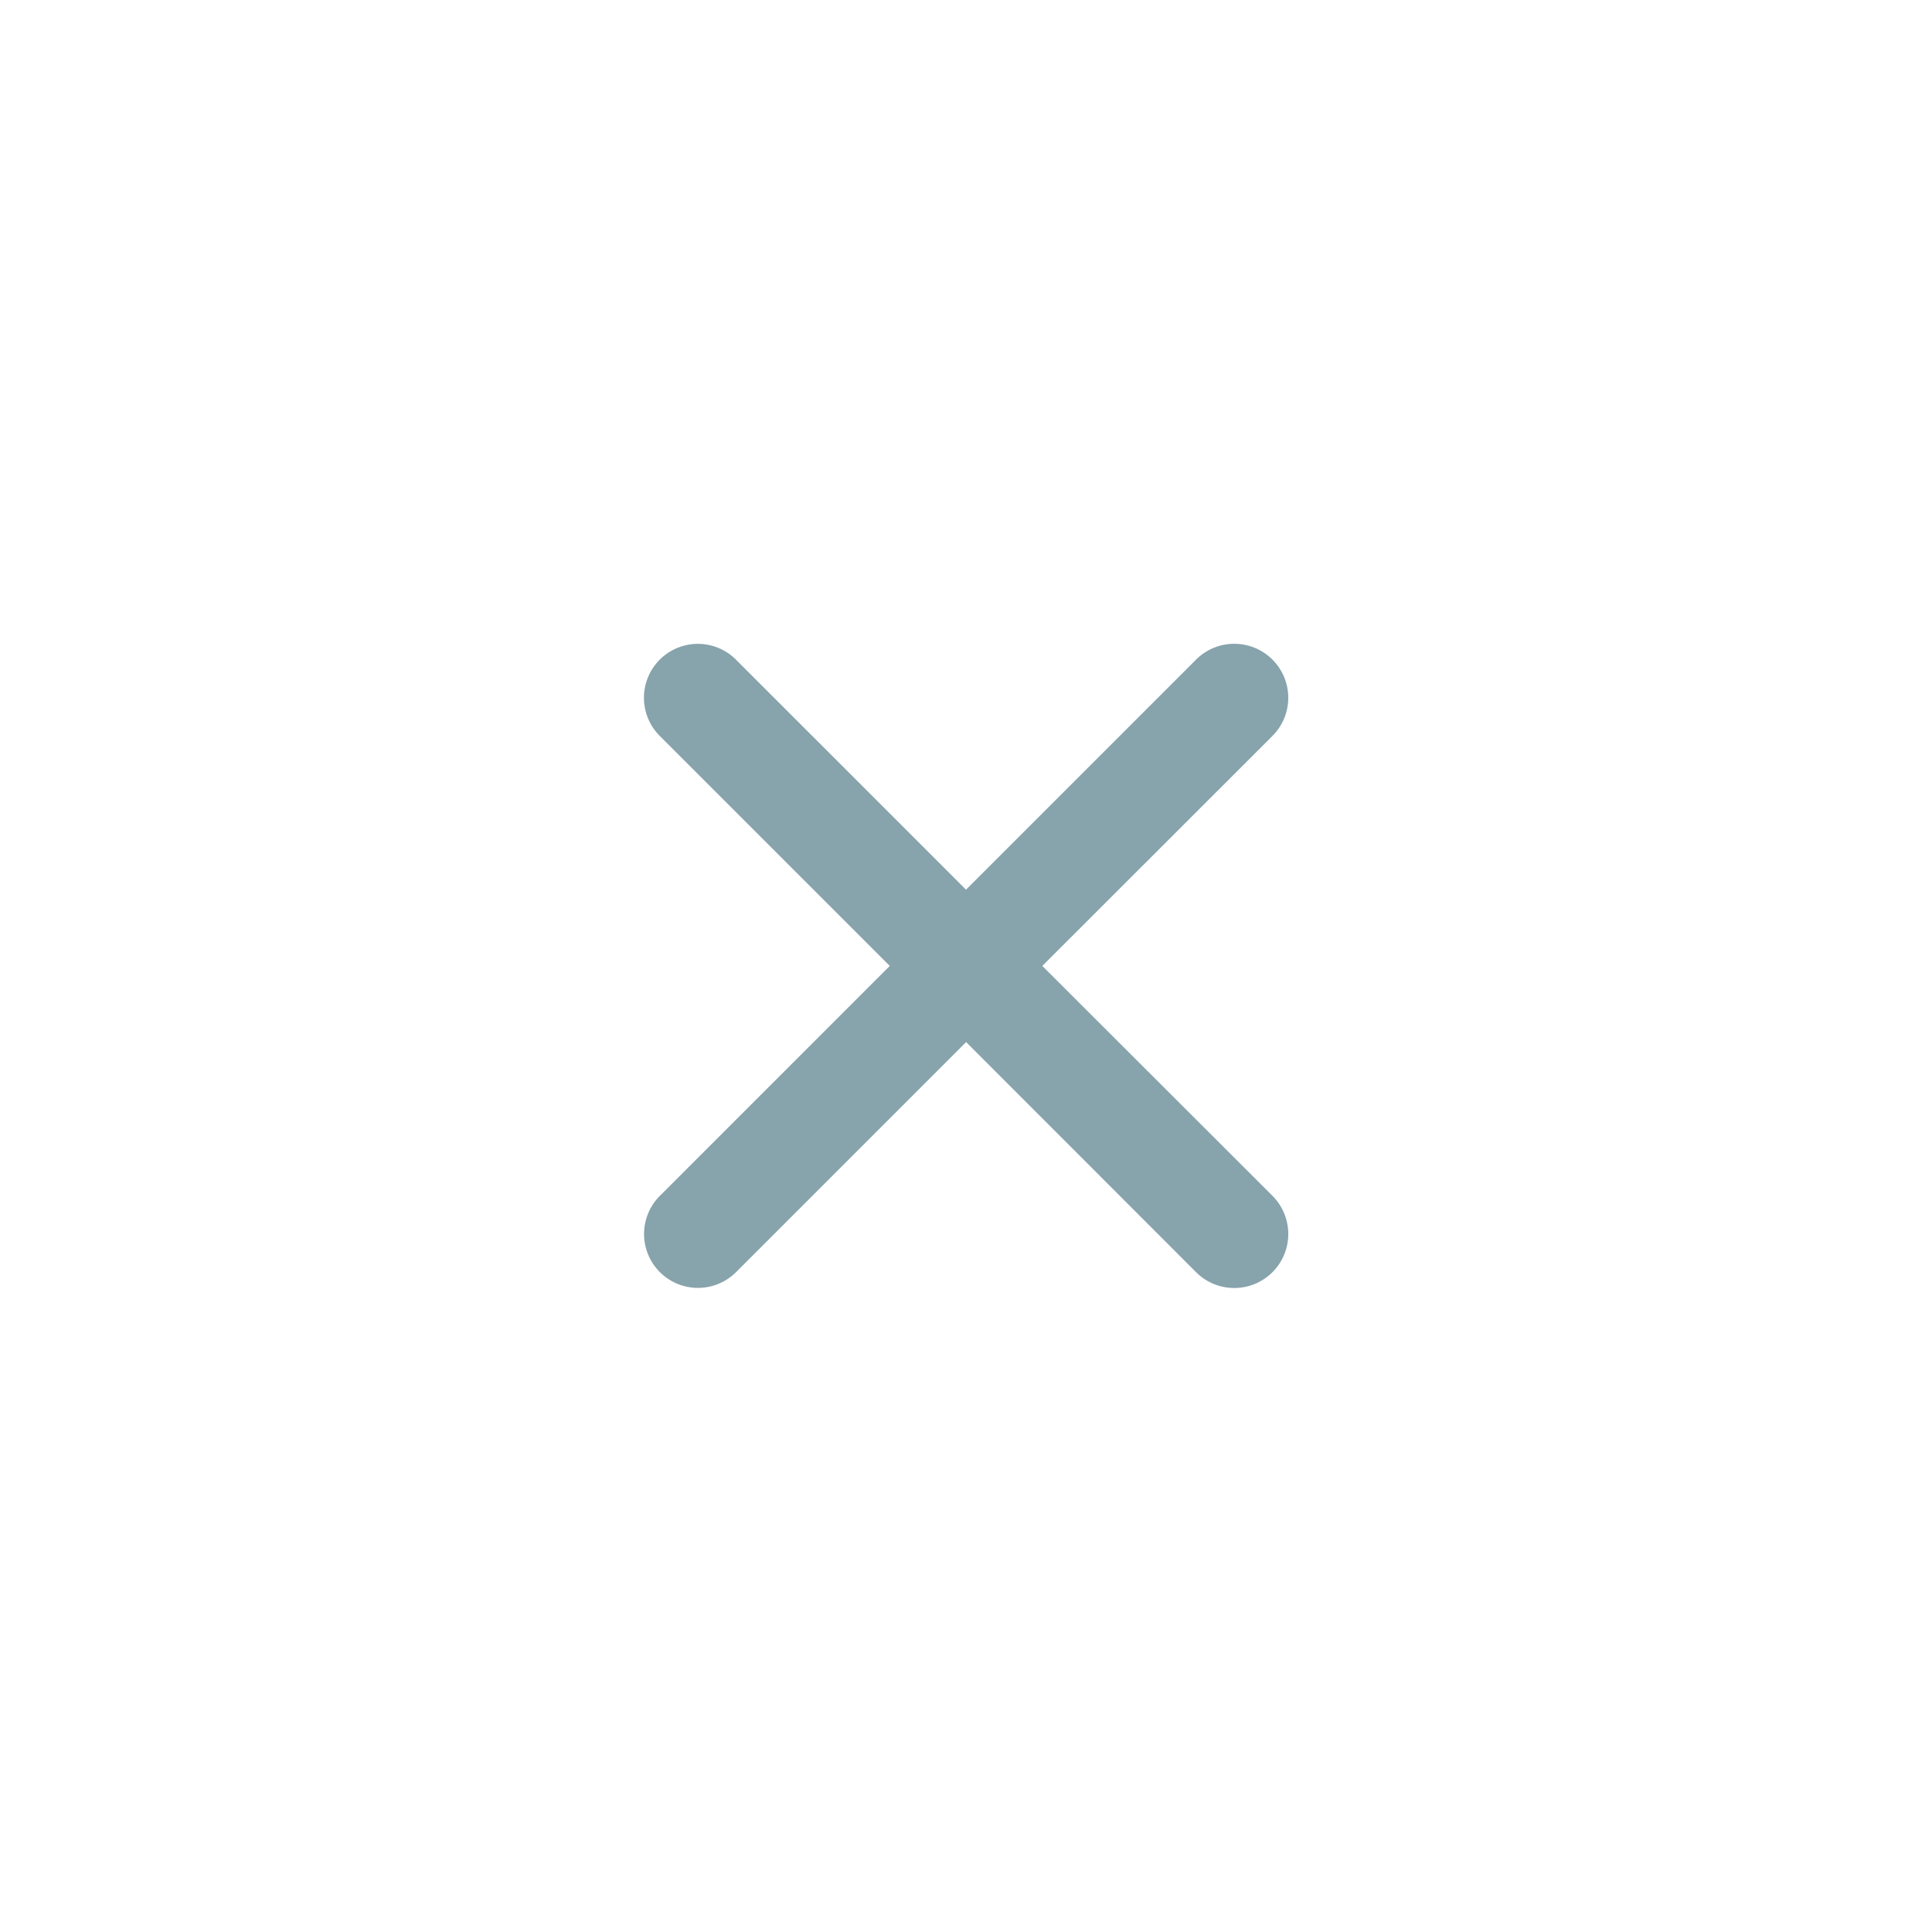 <svg xmlns="http://www.w3.org/2000/svg" xmlns:xlink="http://www.w3.org/1999/xlink" width="48" height="47.996" viewBox="0 0 48 47.996"><defs><style>.a{fill:none;}.b{isolation:isolate;clip-path:url(#a);}.c{fill:#10495a;opacity:0.5;}</style><clipPath id="a"><rect class="a" x="-16" y="-16" width="48" height="47.996"/></clipPath></defs><g class="b" transform="translate(16 16)"><path class="c" d="M21.181,19.287,26.9,13.572A1.339,1.339,0,1,0,25,11.678l-5.715,5.715-5.715-5.715a1.339,1.339,0,1,0-1.894,1.894l5.715,5.715L11.679,25a1.339,1.339,0,0,0,1.894,1.894l5.715-5.715L25,26.895A1.339,1.339,0,0,0,26.9,25Z" transform="translate(-11.285 -11.289)"/></g></svg>
